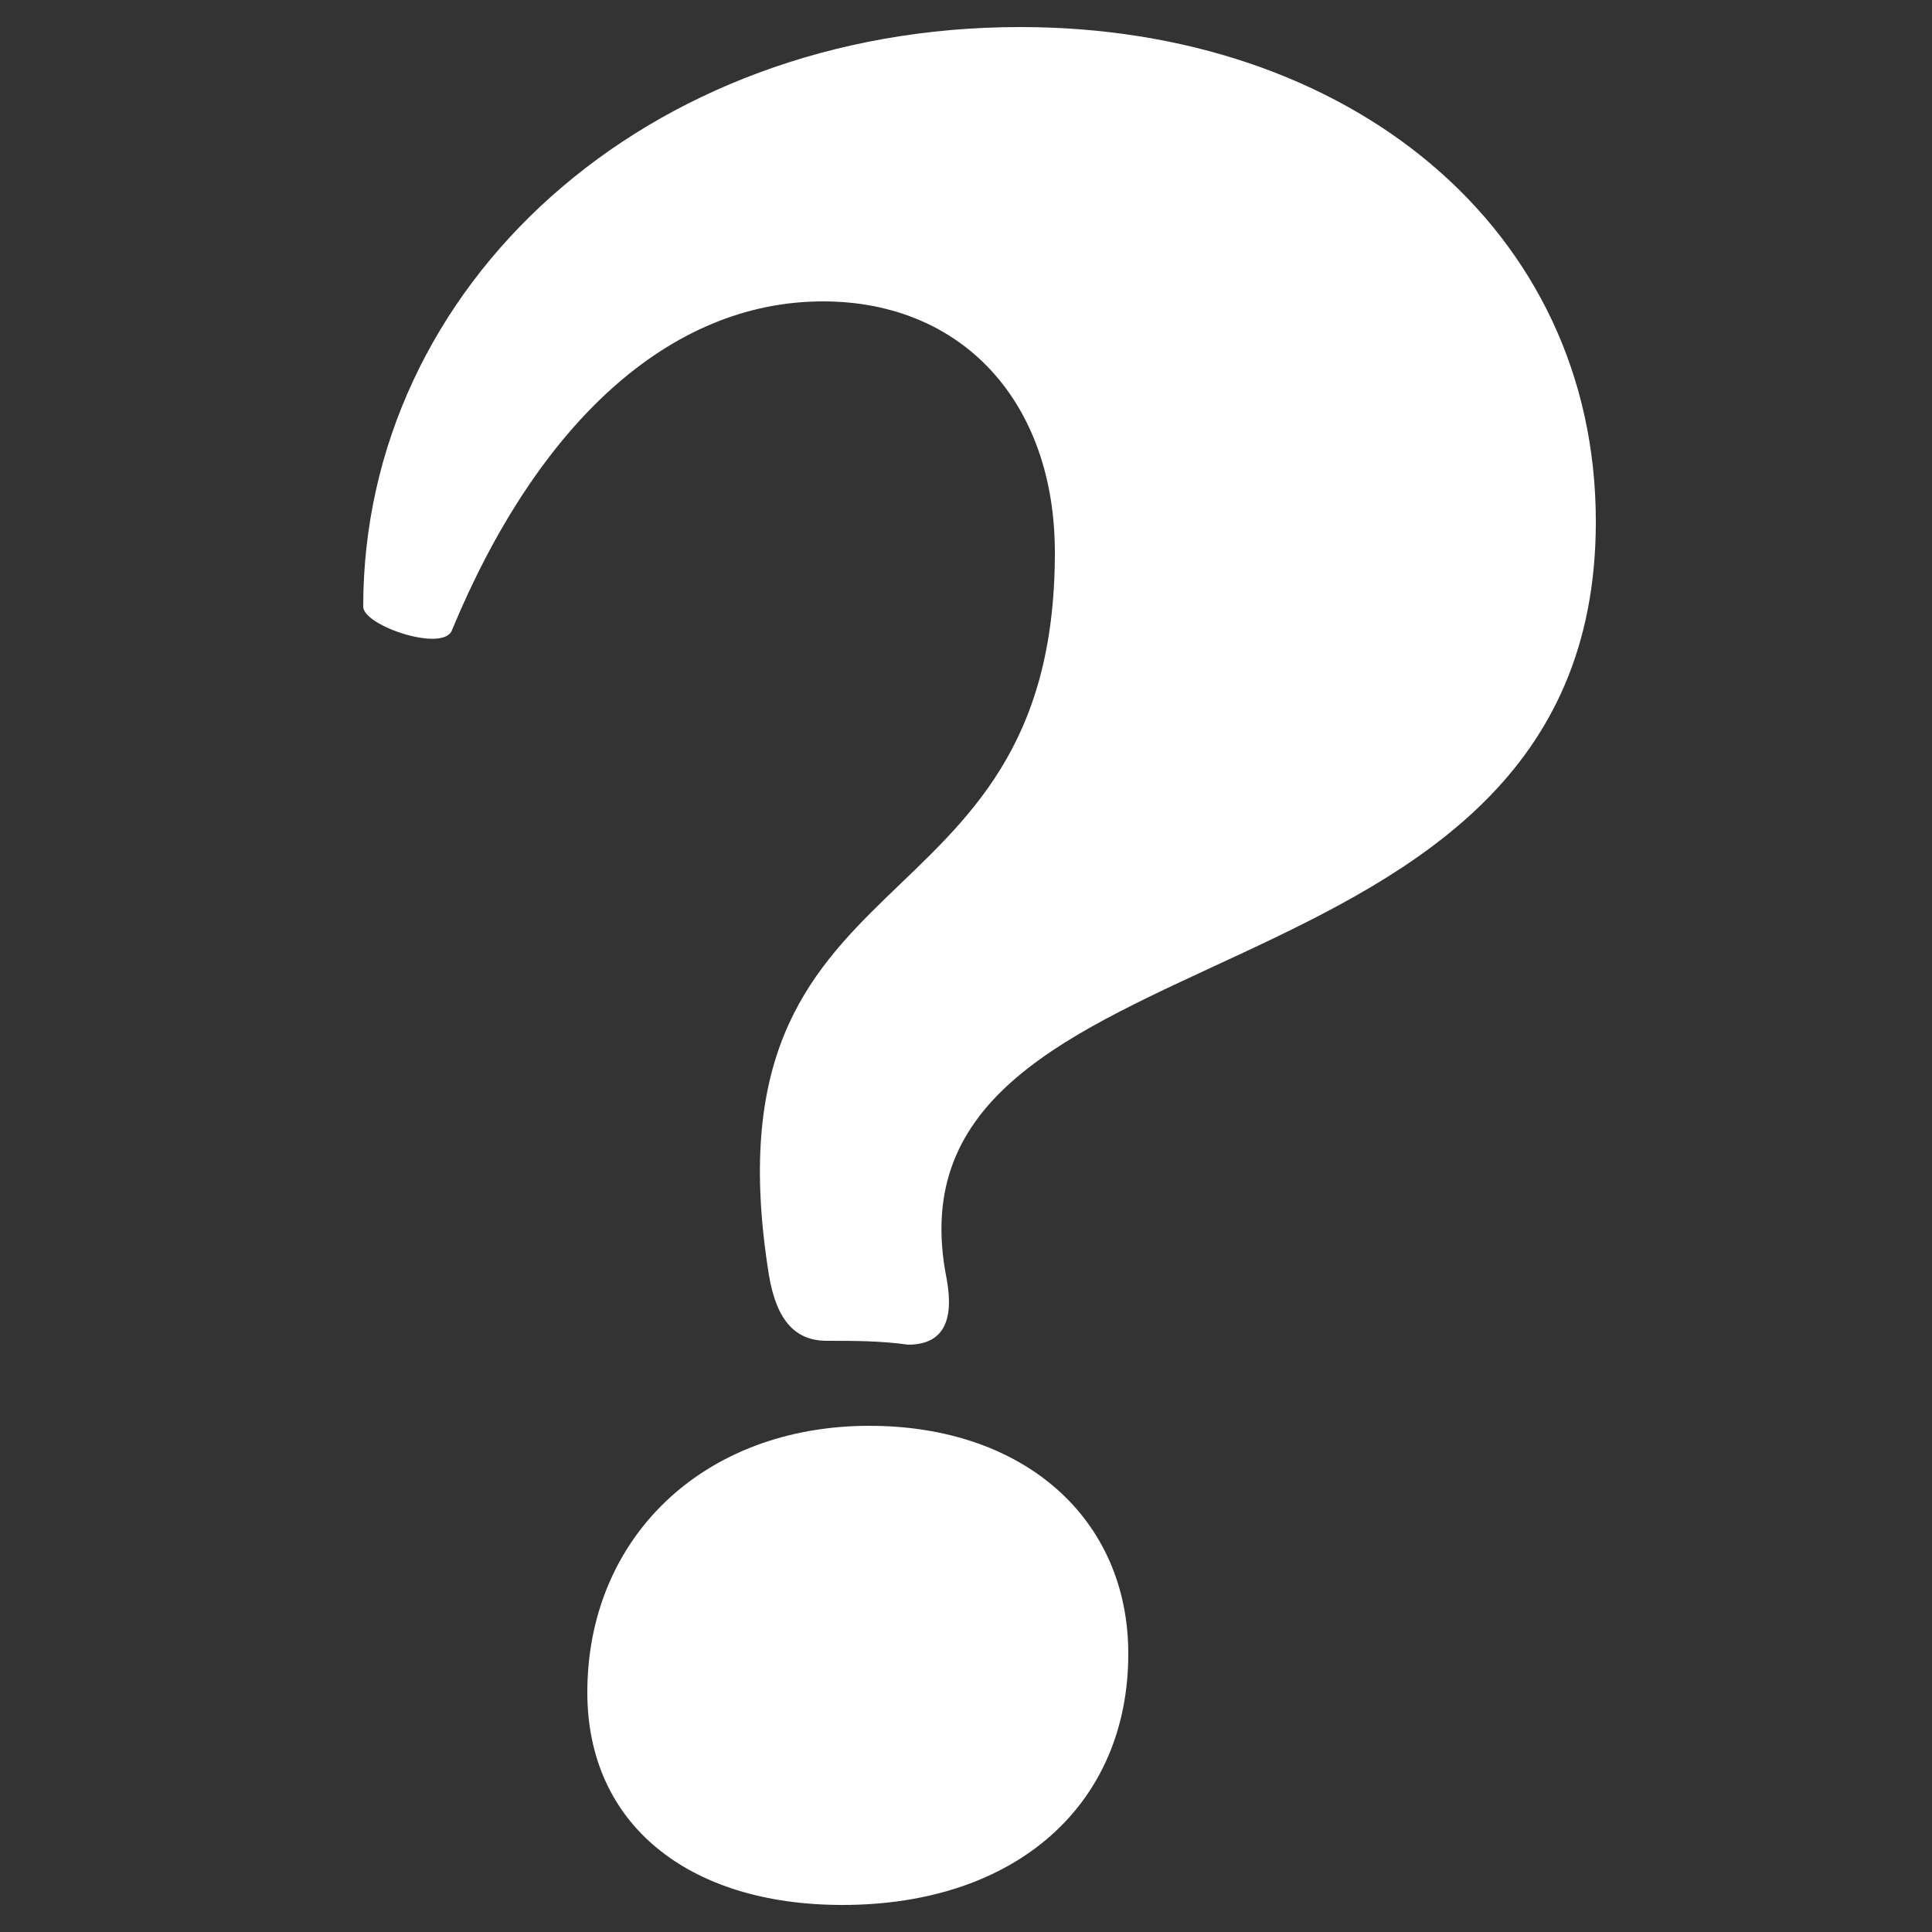 <?xml version="1.0" encoding="utf-8"?>
<!-- Generator: Adobe Illustrator 27.2.0, SVG Export Plug-In . SVG Version: 6.00 Build 0)  -->
<svg version="1.1" id="Layer_1" xmlns="http://www.w3.org/2000/svg" xmlns:xlink="http://www.w3.org/1999/xlink" x="0px" y="0px"
	 viewBox="0 0 50 50" style="enable-background:new 0 0 50 50;" xml:space="preserve">
<rect x="0" y="0" width="50" height="50" fill="#333333" stroke="none"/>
<style type="text/css">
	.st0{fill:#FFFFFF;}
</style>
<g>
	<path class="st0" d="M21.4,34.7c-0.8,0-1.3-0.5-1.5-1.7c-1.8-11.2,7.4-8.6,7.4-18.7c0-3.9-2.4-6.5-6-6.5c-4,0-7.4,3.2-9.6,8.5
		c-0.2,0.6-2.3-0.1-2.3-0.6c0-8.3,7.3-15,17-15c8.5,0,14.9,5.2,14.9,12.8c0,13.1-18.7,10.1-16.8,19.6c0.2,1.1-0.1,1.7-1,1.7
		C22.8,34.7,22.1,34.7,21.4,34.7z M15.2,43.8c0-4,3-6.9,7.3-6.9c4,0,6.7,2.4,6.7,5.9c0,3.9-2.9,6.5-7.4,6.5
		C17.8,49.3,15.2,47.2,15.2,43.8z"/>
</g>
</svg>
